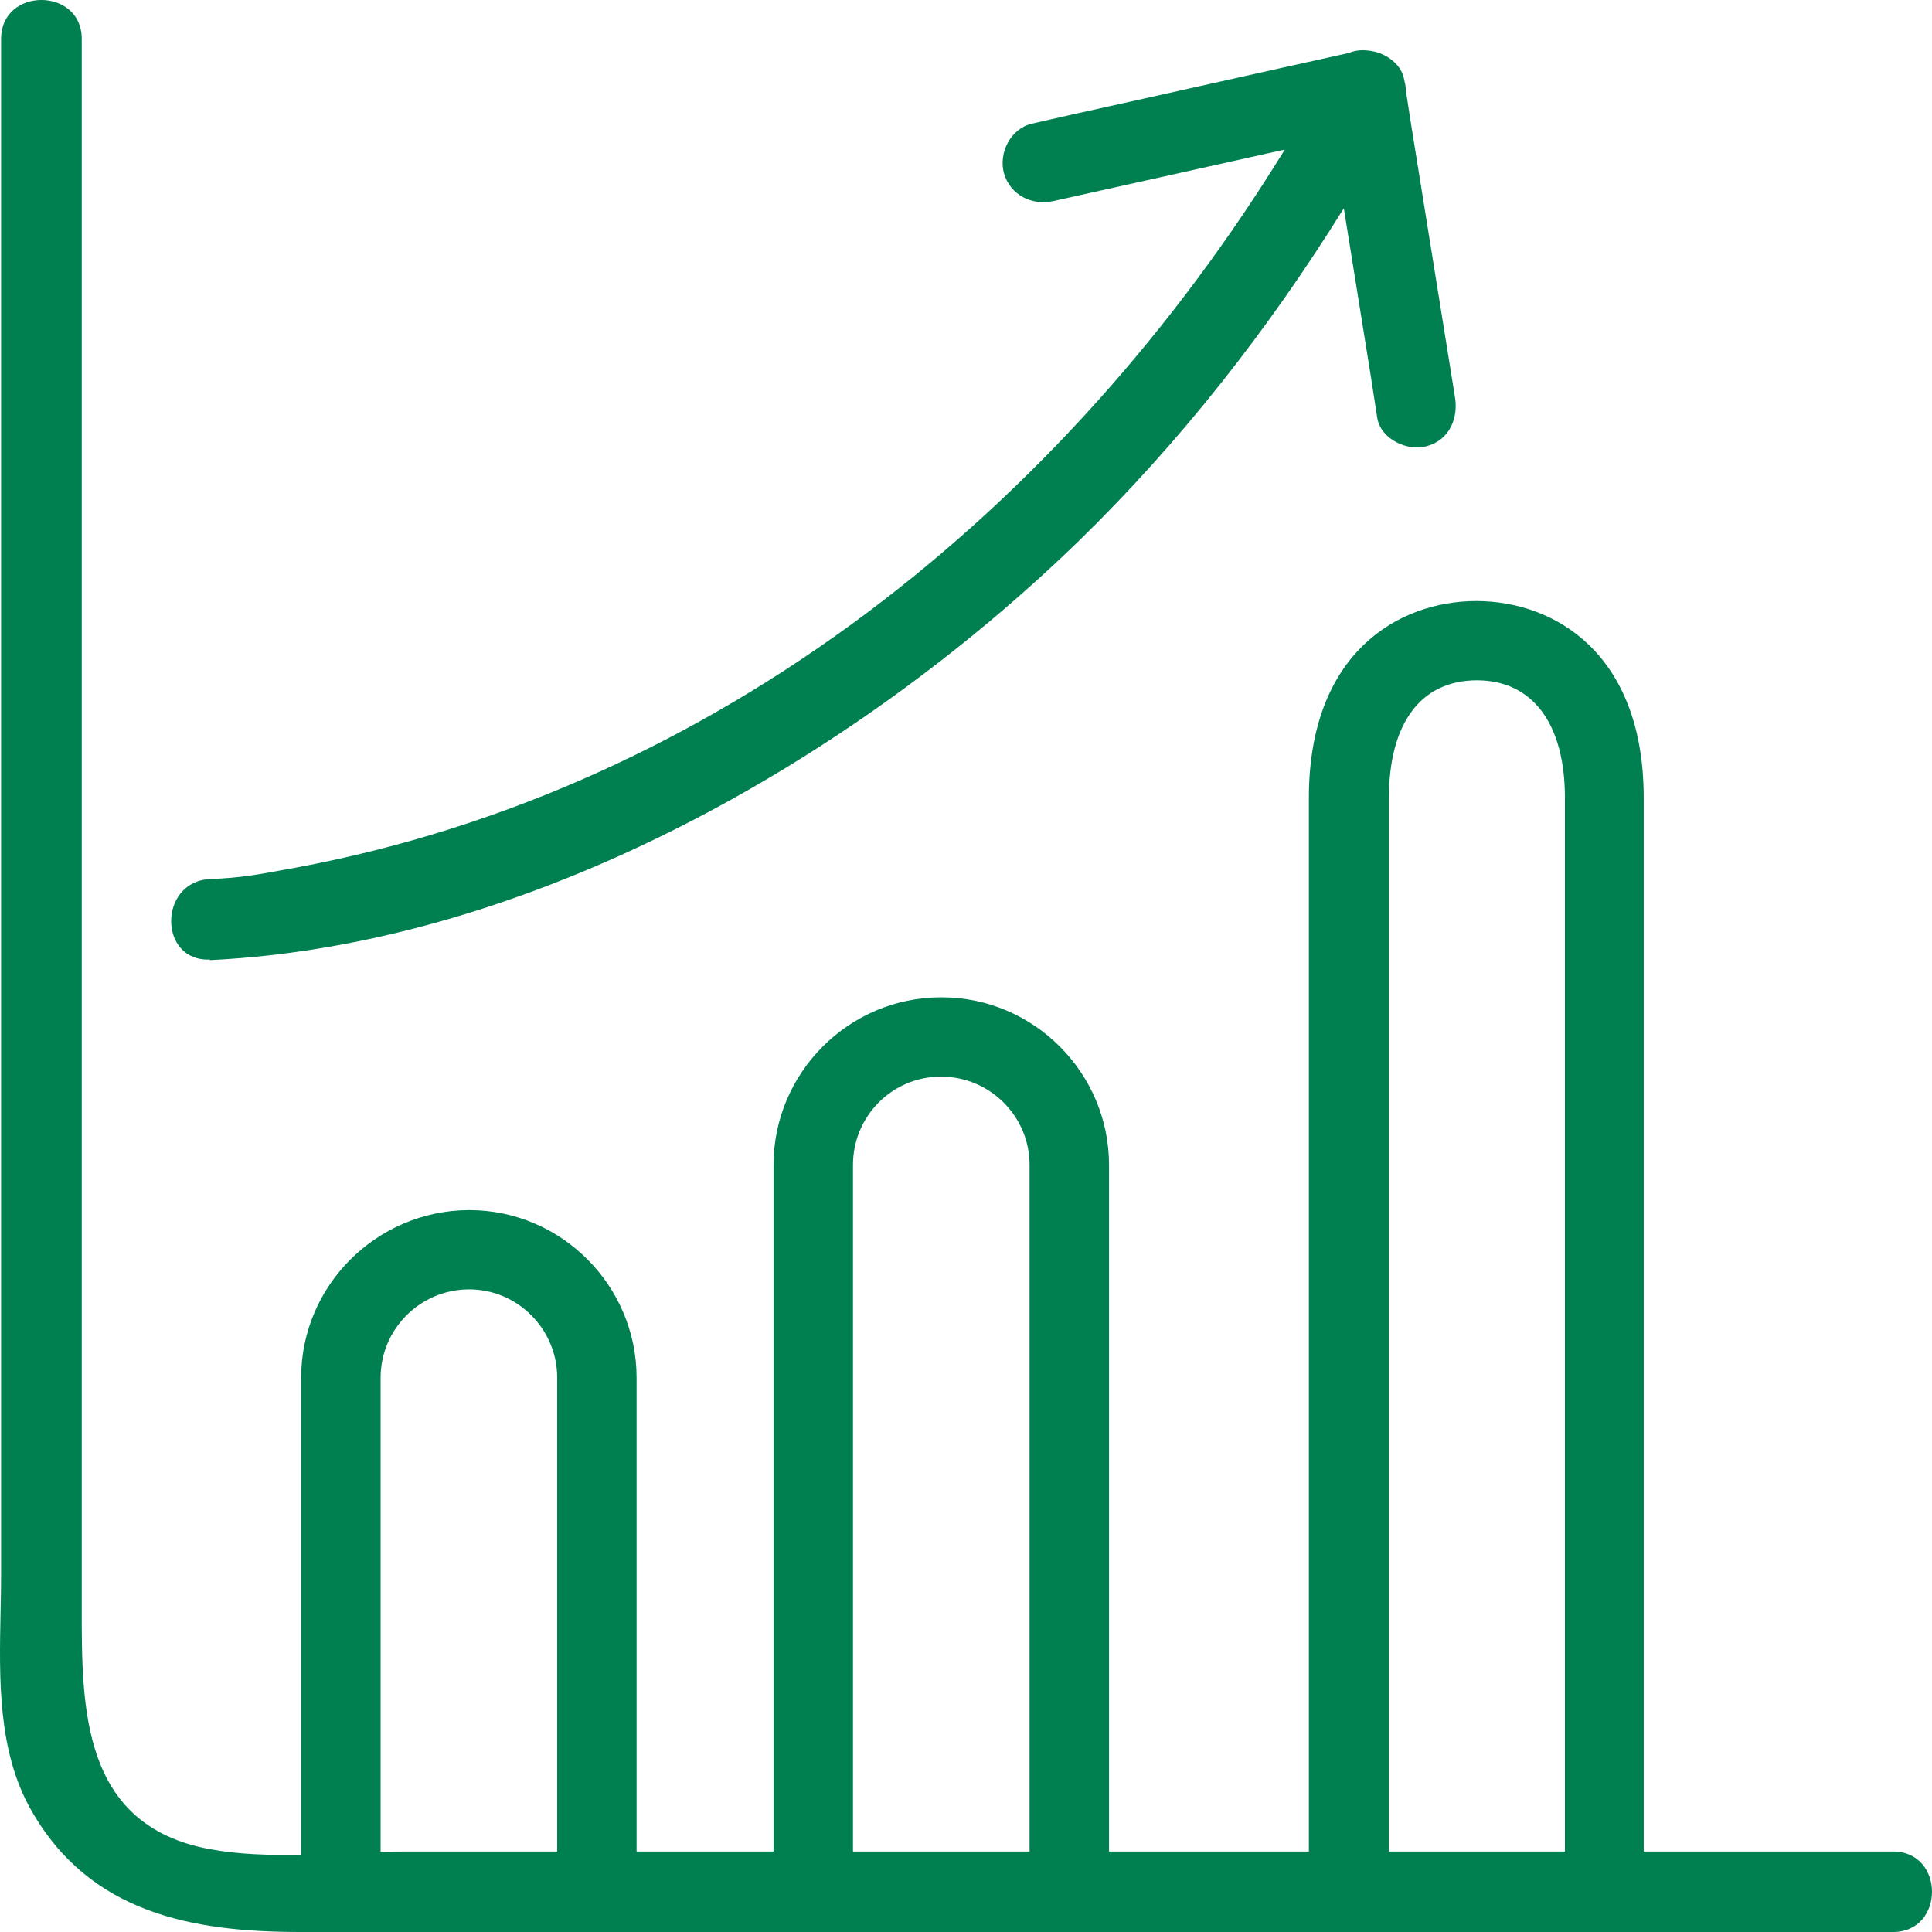 <svg width="32" height="32" viewBox="0 0 32 32" fill="none" xmlns="http://www.w3.org/2000/svg">
<path fill-rule="evenodd" clip-rule="evenodd" d="M0.018 0.644V26.062C0.018 26.273 0.014 26.489 0.009 26.707C-0.013 27.816 -0.037 28.99 0.504 29.96C1.476 31.697 3.196 32 4.978 32H31.355C32.215 32 32.215 30.667 31.355 30.667H27.225V13.216C27.225 10.813 25.737 9.955 24.452 9.955C23.166 9.955 21.679 10.813 21.679 13.216V30.667H18.369V19.296C18.369 17.771 17.124 16.519 15.596 16.519H15.586C14.057 16.519 12.812 17.771 12.812 19.296V30.667H10.544V22.82C10.544 21.296 9.3 20.043 7.771 20.043H7.761C6.233 20.053 4.988 21.296 4.988 22.82V30.721C4.47 30.731 3.954 30.717 3.469 30.627C1.352 30.232 1.353 28.292 1.354 26.639L1.354 26.526V0.644C1.354 -0.215 0.018 -0.215 0.018 0.644ZM25.92 13.216V30.667H23.005V13.216C23.005 11.985 23.531 11.268 24.462 11.268C25.383 11.268 25.92 11.985 25.92 13.216ZM17.053 30.667H14.128V19.296C14.128 18.488 14.776 17.832 15.586 17.832C16.395 17.832 17.053 18.488 17.053 19.296V30.667ZM9.229 22.82V30.667H6.708C6.576 30.667 6.44 30.669 6.304 30.674V22.82C6.304 22.013 6.961 21.356 7.771 21.356C8.571 21.356 9.229 22.013 9.229 22.82ZM17.863 8.965C14.138 12.58 8.784 15.65 3.47 15.903L3.48 15.893C2.62 15.933 2.62 14.6 3.48 14.56C3.971 14.542 4.281 14.485 4.728 14.402L4.729 14.402C4.789 14.391 4.852 14.38 4.917 14.368C11.899 13.059 17.632 8.417 21.28 2.477C20.782 2.587 20.284 2.699 19.786 2.81C19.006 2.984 18.227 3.158 17.448 3.33C17.093 3.411 16.729 3.229 16.628 2.866C16.537 2.532 16.739 2.128 17.093 2.048L17.761 1.896C18.541 1.724 19.32 1.55 20.099 1.376L20.099 1.376L20.1 1.376C20.849 1.209 21.598 1.041 22.346 0.876C22.439 0.837 22.539 0.825 22.637 0.835C22.684 0.838 22.732 0.846 22.779 0.858C22.833 0.872 22.885 0.891 22.934 0.917C23.096 1 23.227 1.141 23.258 1.321L23.258 1.324C23.261 1.334 23.263 1.343 23.265 1.353C23.278 1.401 23.285 1.451 23.286 1.502L23.359 1.977L24.098 6.572C24.159 6.925 24.007 7.289 23.632 7.39C23.319 7.481 22.873 7.279 22.812 6.925L22.711 6.269L22.258 3.449C21.014 5.452 19.553 7.319 17.863 8.965Z" fill="#008051"/>
</svg>
